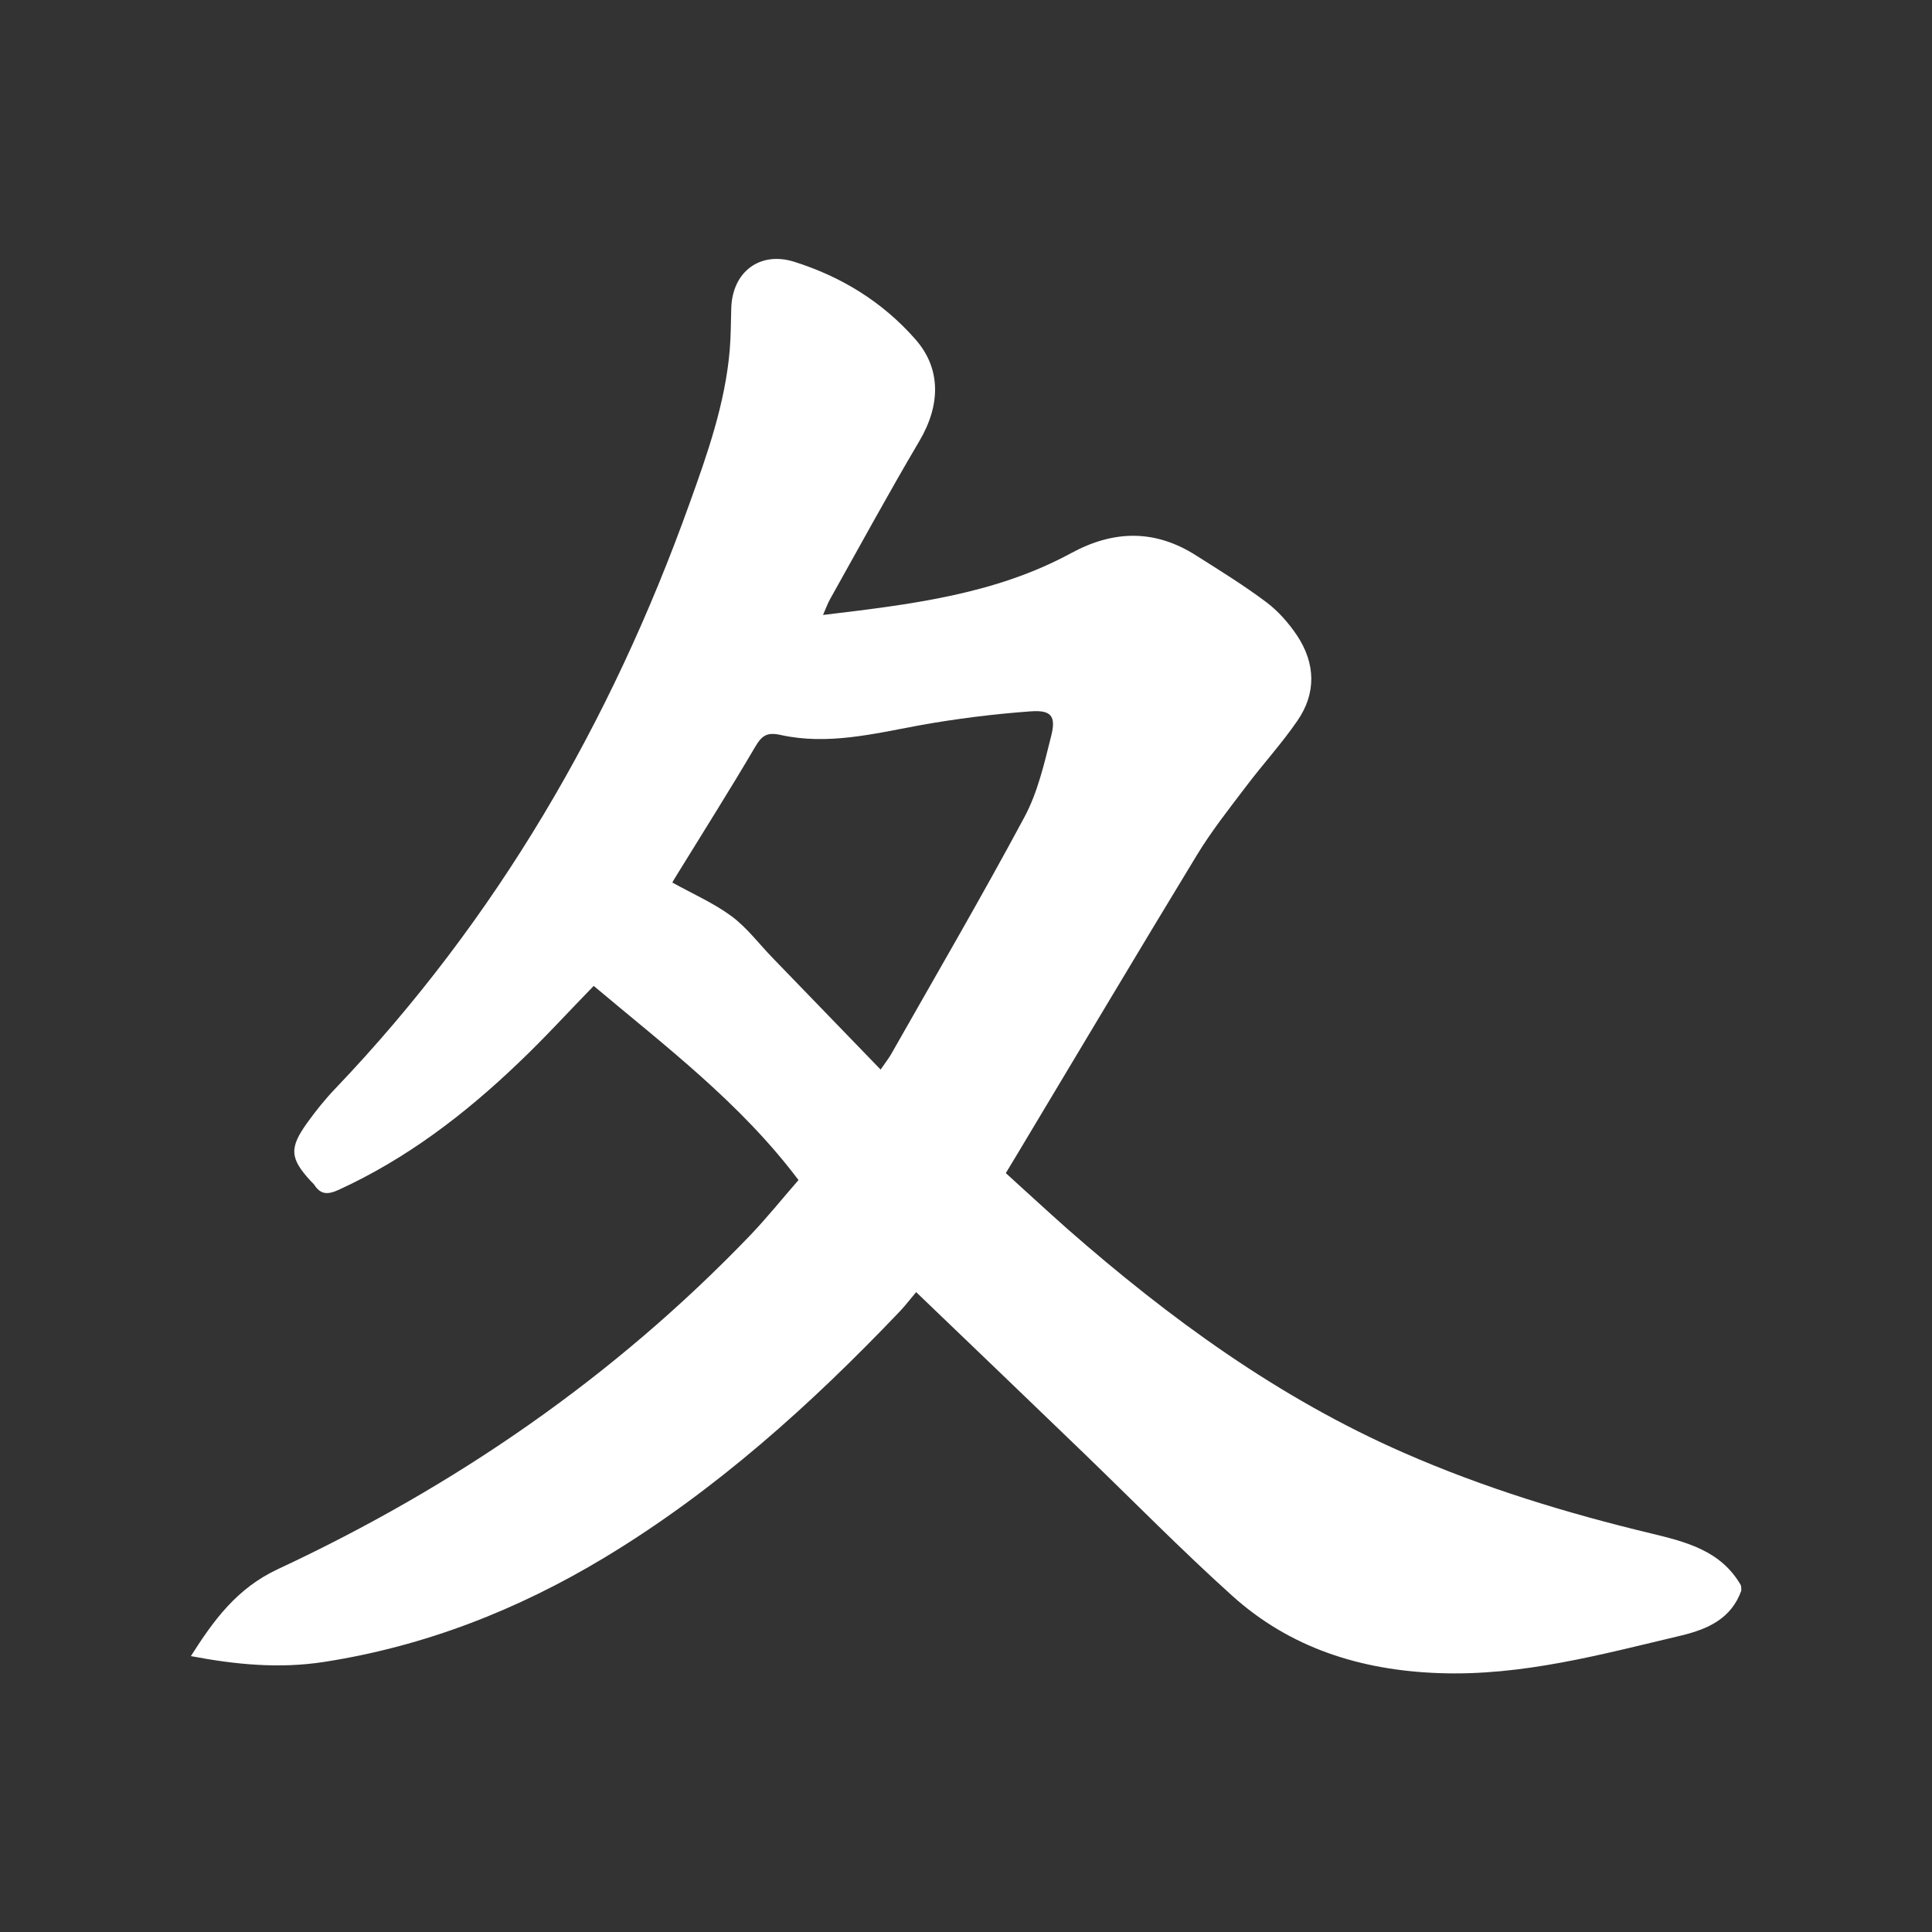 <?xml version="1.0" encoding="UTF-8"?>
<!-- Generator: Adobe Illustrator 27.2.0, SVG Export Plug-In . SVG Version: 6.00 Build 0)  -->
<svg xmlns="http://www.w3.org/2000/svg" xmlns:xlink="http://www.w3.org/1999/xlink" version="1.1" id="Calque_1" x="0px" y="0px" viewBox="0 0 1000 1000" style="enable-background:new 0 0 1000 1000;" xml:space="preserve">
<rect x="0" y="0" width="1000" height="1000" fill="#333333" stroke="none"/>
<g>
	<path style="fill:#FFFFFF;" d="M901.3,823.3c-5.2,14.5-17.3,19.9-30.9,23.2c-41.4,9.8-82.5,21.1-125.8,19.5   c-40.4-1.5-76.9-13-107-40.2c-26.4-23.8-51.3-49.2-76.9-73.9c-28.4-27.4-56.9-54.7-86.5-83.1c-2.9,3.4-5.4,6.7-8.2,9.7   c-46.1,48.4-95.6,93-153.1,127.7c-45,27.1-93,45.9-145.1,54c-23.2,3.6-45.8,1.4-69-3c11.8-18.6,23.8-35.1,45-45   c91.7-42.8,174-99.4,244.4-172.7c8.8-9.2,16.8-19.2,25.1-28.7c-29.9-39.8-68.8-69.2-106-100.5c-12.8,13.1-25.4,27-39,39.9   c-27.7,26.5-57.9,49.6-93.1,65.7c-5.5,2.5-9.2,2.5-12.5-2.6c-0.4-0.6-1.1-1.2-1.6-1.7c-11.1-12-11.6-17.3-1.9-30.7   c4.4-6.1,9.2-12.1,14.4-17.5c83.4-87.4,142.7-189.5,183.3-302.8c9.3-25.8,18.4-51.7,20.8-79.3c0.6-7.3,0.6-14.6,0.8-21.9   c0.6-18.7,14.8-29.5,32.6-23.9c24.4,7.7,45.6,20.7,62.6,40c13.4,15.1,13.3,34,2.1,52.9c-15.9,26.9-30.9,54.5-46.2,81.8   c-1.2,2.2-2.1,4.6-3.6,8.1c45-5.4,88.9-10.5,128.6-32.1c22-11.9,43.3-12.2,64.5,1.3c12.3,7.8,24.8,15.5,36.5,24.3   c6.1,4.6,11.5,10.8,15.8,17.2c9.5,14.4,10,29.8,0.1,44.1c-8.1,11.8-17.9,22.5-26.5,33.9c-8.8,11.6-17.9,23.1-25.5,35.6   c-31.2,51.3-61.9,103-92.8,154.5c-1.9,3.1-3.7,6.2-6.1,10.1c10.7,9.7,21.2,19.4,31.9,28.9c52.9,46.4,109.3,87.5,174.2,115.9   c41.3,18.1,84.2,31.2,127.9,41.7c18.2,4.4,36.1,8.9,46.4,26.7C901.3,821.2,901.3,822.2,901.3,823.3z M455.8,553.6   c2.4-3.5,4-5.5,5.3-7.7C484.3,505,508,464.4,530.2,423c6.9-12.8,10.3-27.8,13.9-42.1c2.6-10.3,0-13.5-10.7-12.7   c-19.2,1.4-38.4,3.8-57.3,7.2c-23.9,4.4-47.7,10.4-72.1,5c-7.2-1.6-9.8,0.5-13.2,6.3c-13.1,22.3-26.9,44.1-40.5,66.2   c-1.2,1.9-2.3,3.8-2.3,3.9c10.6,5.9,21.4,10.6,30.6,17.4c8.1,6,14.3,14.4,21.4,21.7C418.3,514.8,436.7,533.8,455.8,553.6z"></path>
</g>
</svg>
